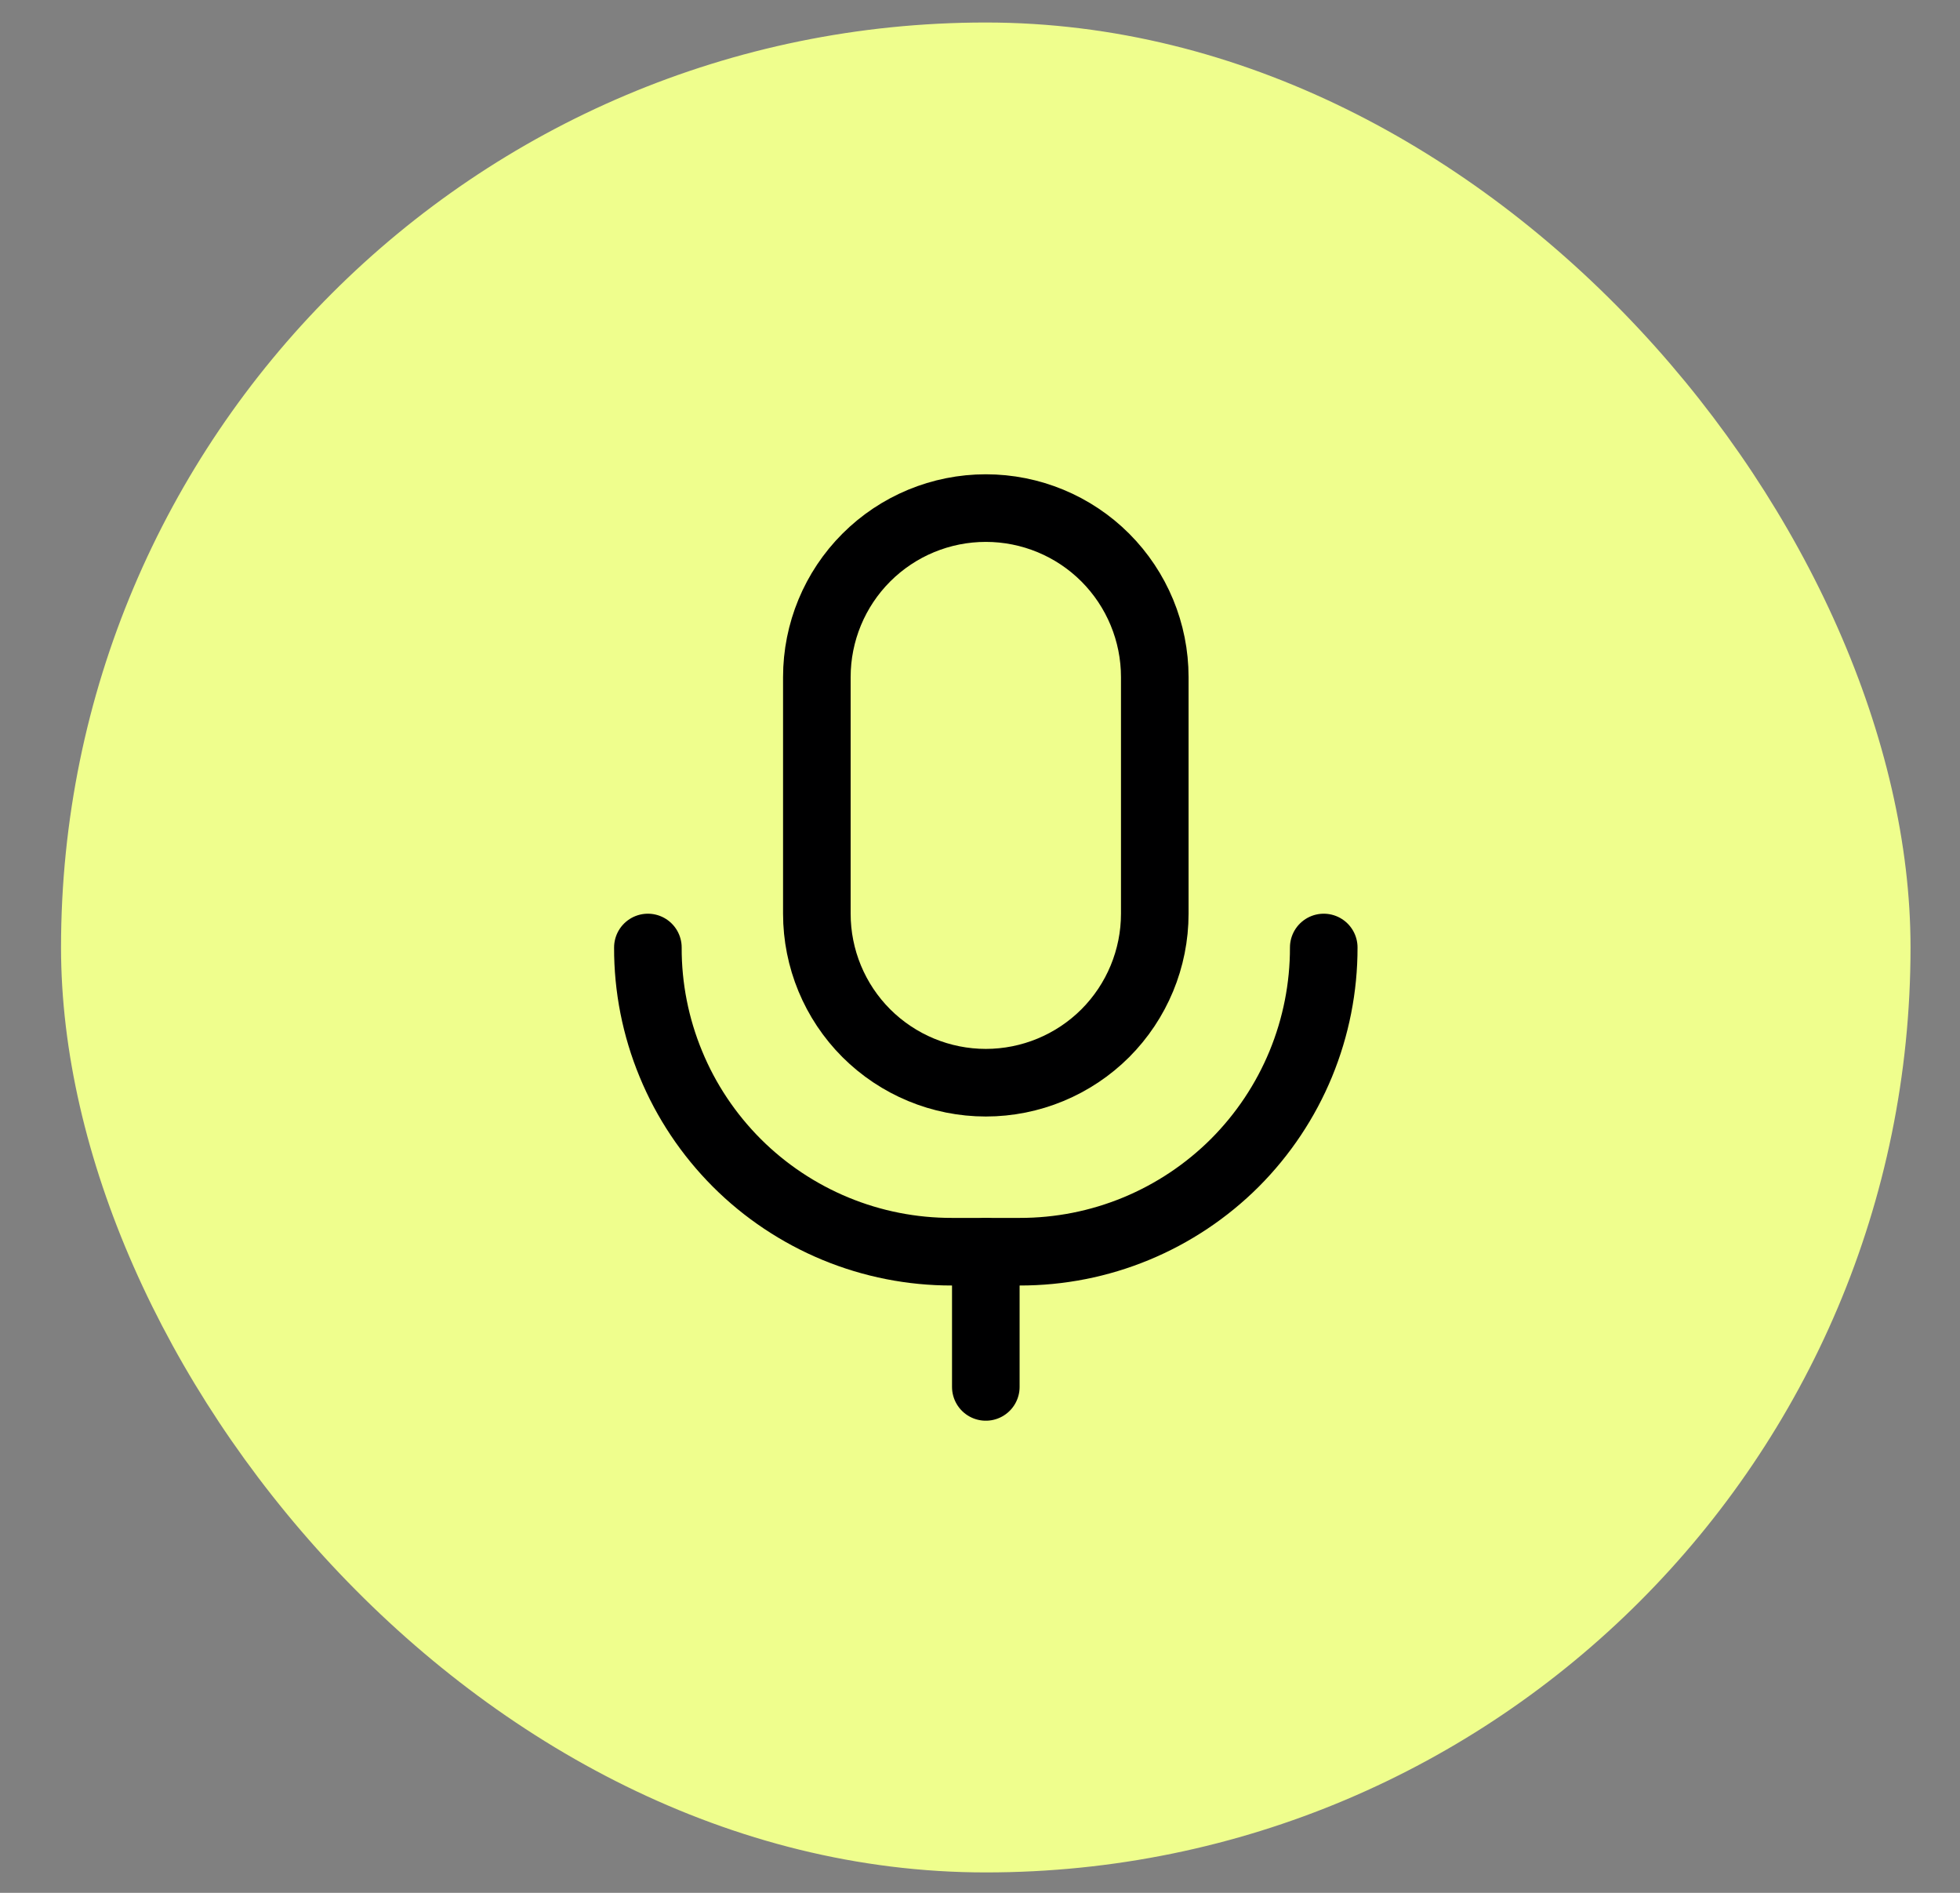 <?xml version="1.0" encoding="UTF-8"?> <svg xmlns="http://www.w3.org/2000/svg" width="29" height="28" viewBox="0 0 29 28" fill="none"><rect x="0" y="0" width="29" height="28" fill="#808080" stroke="none"/><rect x="0.903" y="0.333" width="27.365" height="27.365" rx="13.682" fill="#EFFE8D"></rect><g clip-path="url(#clip0_9_608)"><path d="M17.086 13.516C17.086 14.179 16.822 14.815 16.354 15.284C15.885 15.752 15.249 16.016 14.586 16.016C13.923 16.016 13.287 15.752 12.818 15.284C12.349 14.815 12.086 14.179 12.086 13.516V10.016C12.086 9.353 12.349 8.717 12.818 8.248C13.287 7.779 13.923 7.516 14.586 7.516C15.249 7.516 15.885 7.779 16.354 8.248C16.822 8.717 17.086 9.353 17.086 10.016V13.516Z" stroke="#000001" stroke-linecap="round" stroke-linejoin="round"></path><path d="M19.586 14.016C19.587 14.607 19.471 15.193 19.246 15.739C19.02 16.286 18.689 16.782 18.271 17.201C17.852 17.619 17.356 17.95 16.809 18.176C16.263 18.402 15.677 18.517 15.086 18.516H14.086C13.494 18.517 12.909 18.402 12.362 18.176C11.816 17.95 11.319 17.619 10.901 17.201C10.483 16.782 10.151 16.286 9.926 15.739C9.7 15.193 9.584 14.607 9.586 14.016V14.016" stroke="#000001" stroke-linecap="round" stroke-linejoin="round"></path><path d="M14.586 18.516V20.516" stroke="#000001" stroke-linecap="round" stroke-linejoin="round"></path></g><defs><clipPath id="clip0_9_608"><rect width="14" height="14" fill="white" transform="translate(7.586 7.016)"></rect></clipPath></defs></svg> 